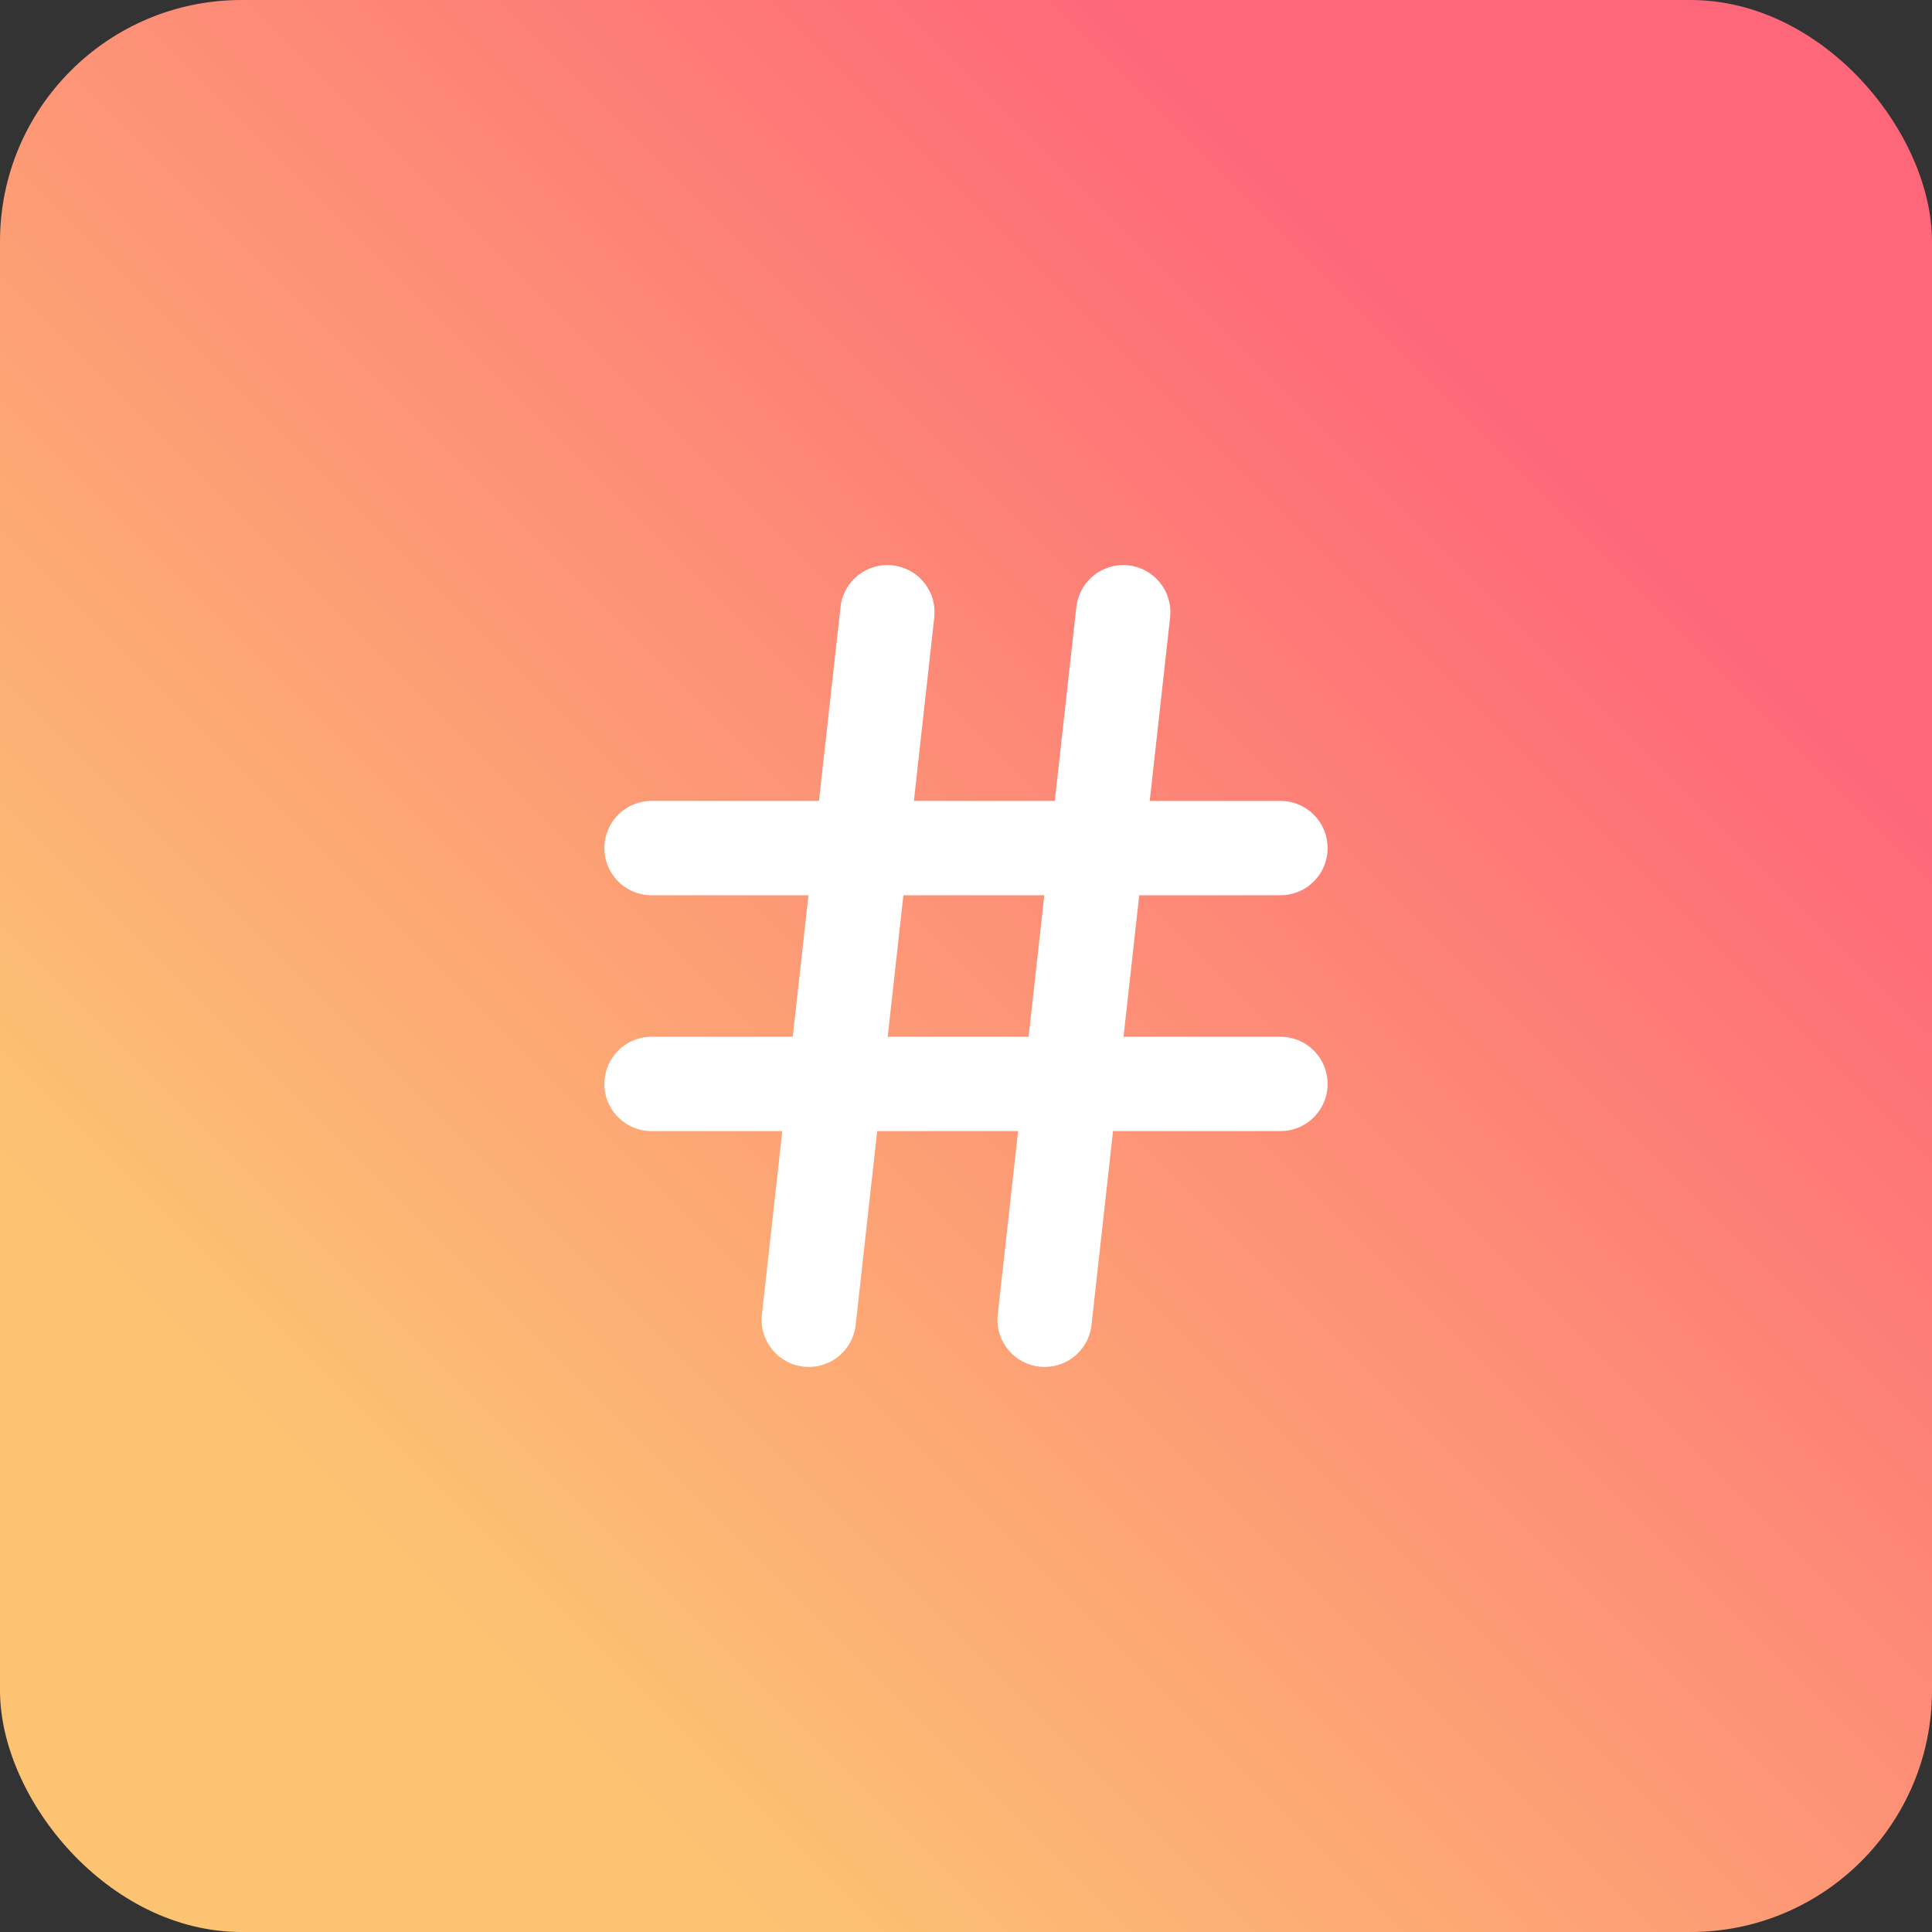 <svg width="1024" height="1024" viewBox="0 0 1024 1024" fill="none" xmlns="http://www.w3.org/2000/svg">
<rect x="0" y="0" width="1024" height="1024" fill="#333333" stroke="none"/>
<rect width="1024" height="1024" rx="128" fill="url(#paint0_linear_53_22)"/>
<path d="M345.333 449.5H678.666" stroke="white" stroke-width="50" stroke-linecap="round" stroke-linejoin="round"/>
<path d="M345.333 574.5H678.666" stroke="white" stroke-width="50" stroke-linecap="round" stroke-linejoin="round"/>
<path d="M470.334 324.5L428.667 699.5" stroke="white" stroke-width="50" stroke-linecap="round" stroke-linejoin="round"/>
<path d="M595.334 324.5L553.667 699.5" stroke="white" stroke-width="50" stroke-linecap="round" stroke-linejoin="round"/>
<defs>
<linearGradient id="paint0_linear_53_22" x1="3.05176e-05" y1="1024" x2="1024" y2="-3.05176e-05" gradientUnits="userSpaceOnUse">
<stop stop-color="#FCC373"/>
<stop offset="0.2" stop-color="#FCC373"/>
<stop offset="0.8" stop-color="#FE6679"/>
<stop offset="1" stop-color="#FE6679"/>
</linearGradient>
</defs>
</svg>
